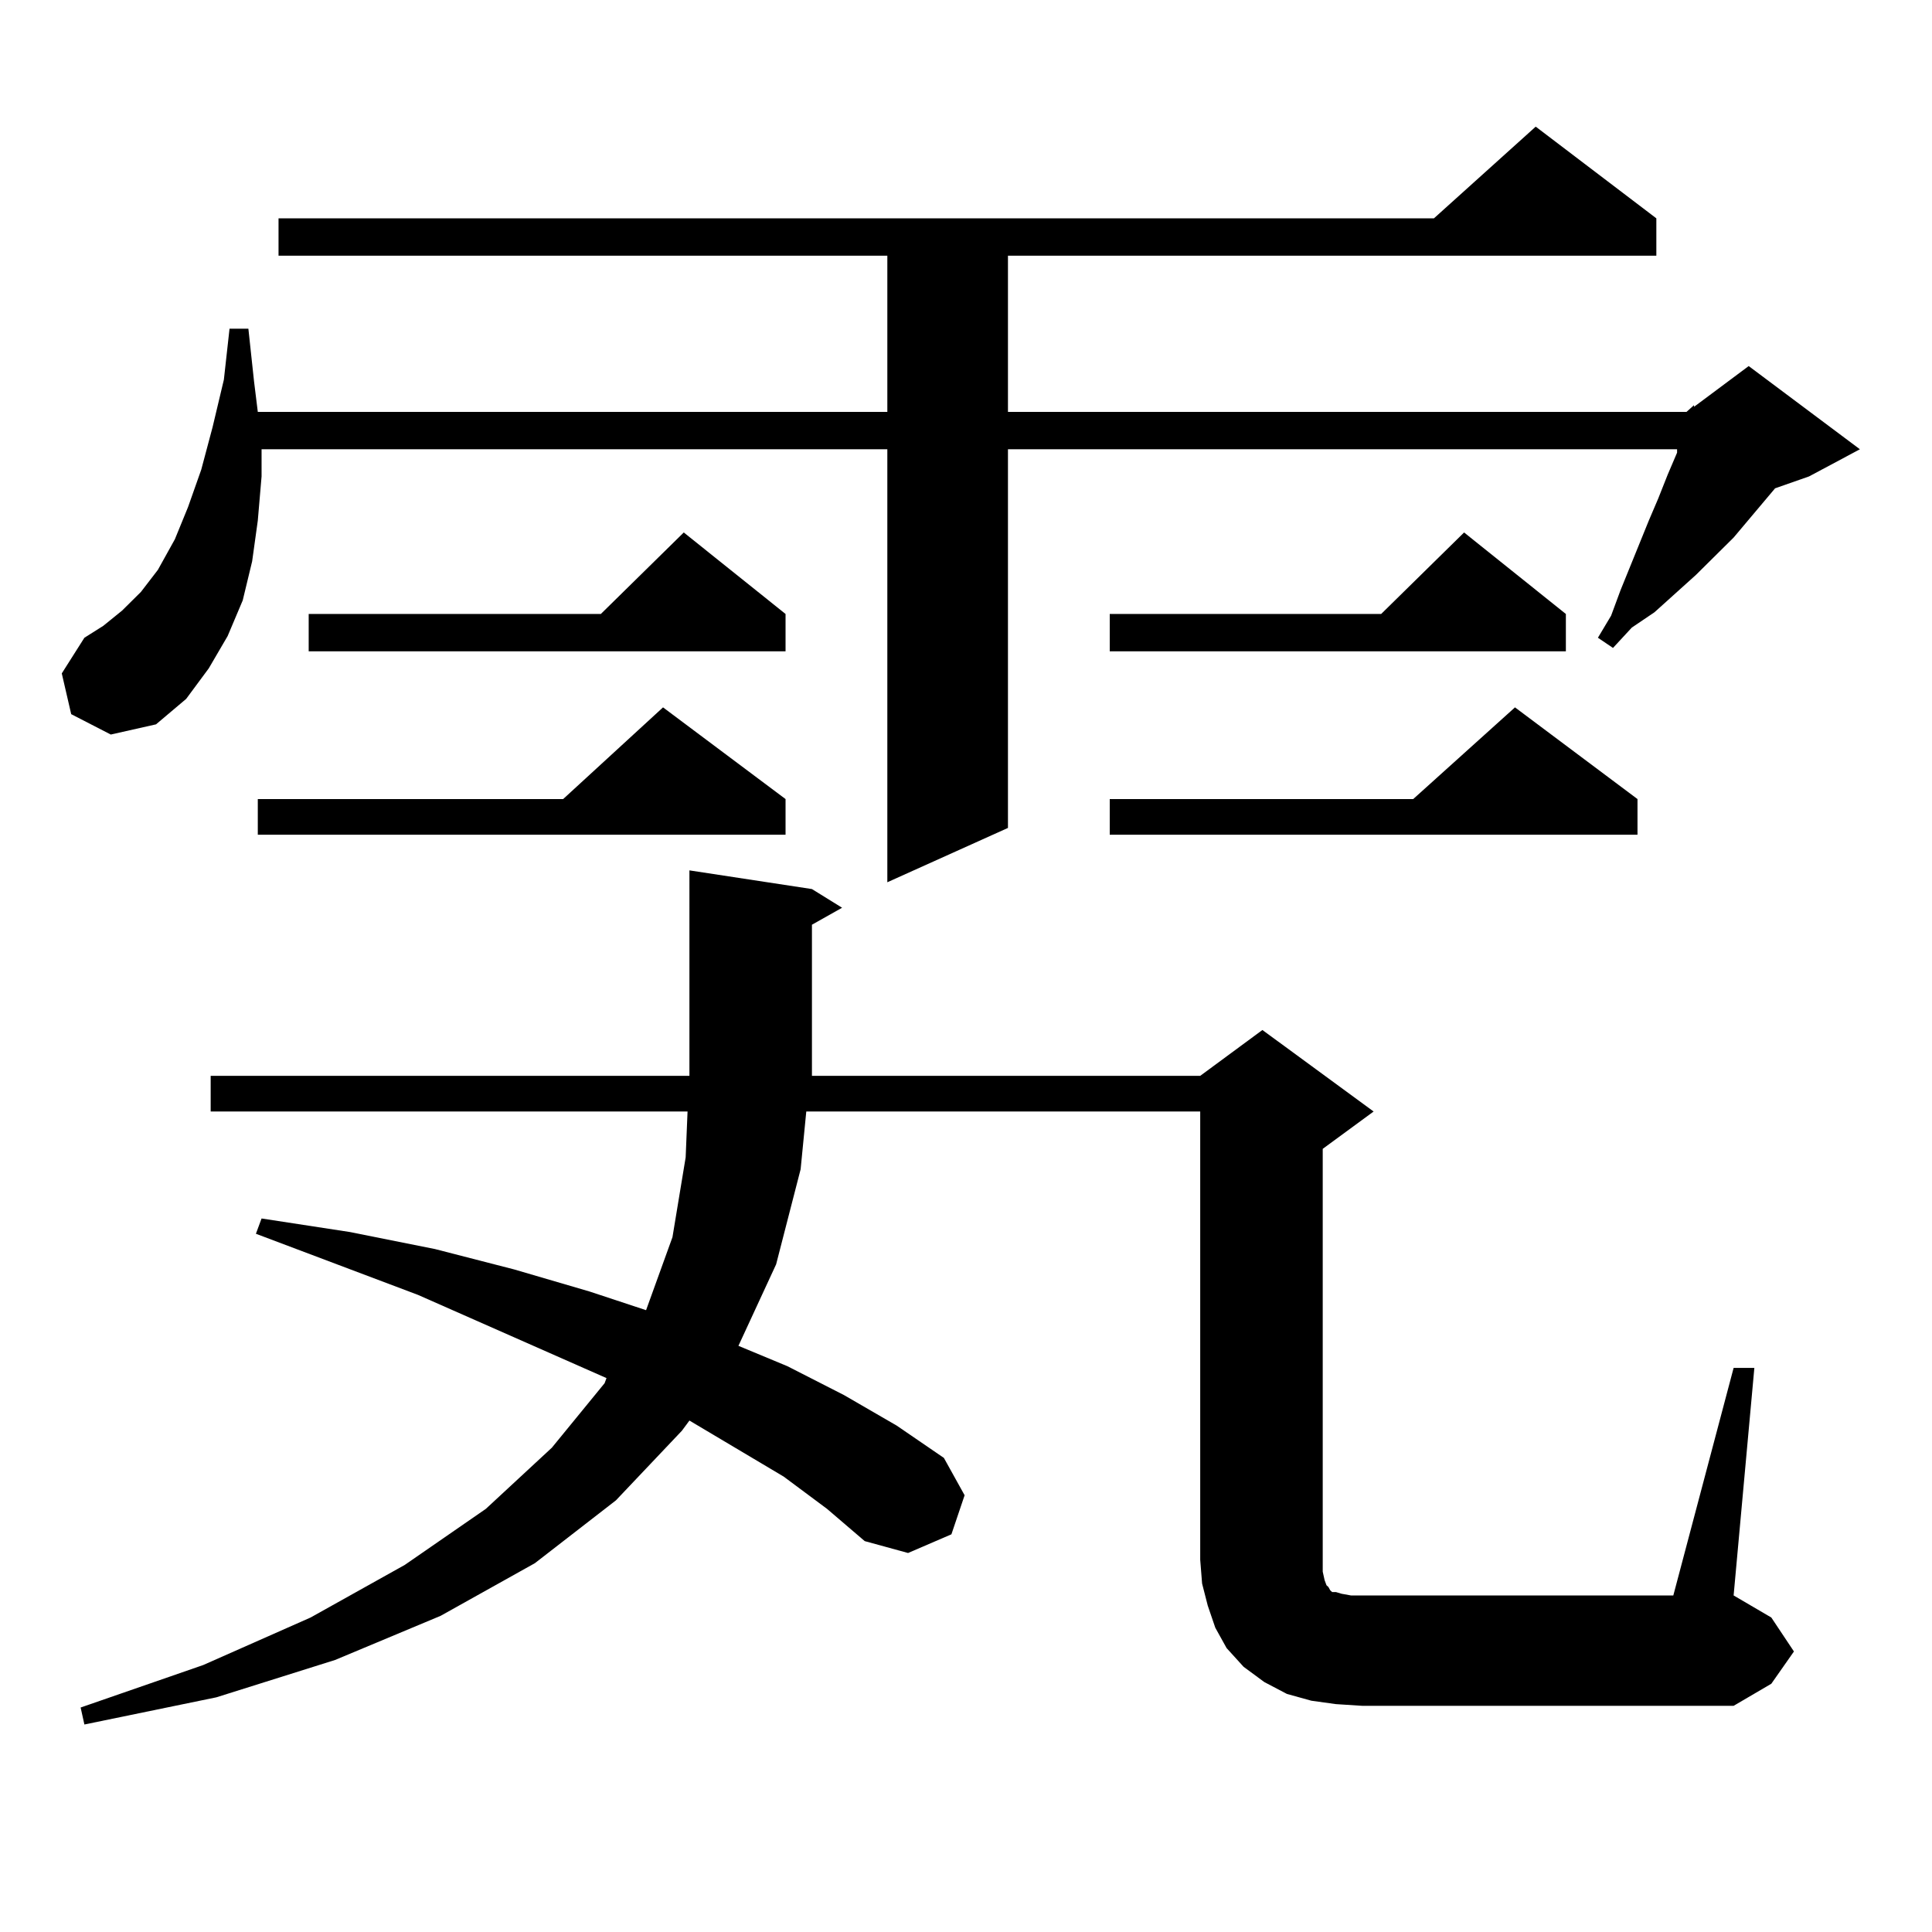 <?xml version="1.0" encoding="utf-8"?>
<!-- Generator: Adobe Illustrator 16.0.0, SVG Export Plug-In . SVG Version: 6.00 Build 0)  -->
<!DOCTYPE svg PUBLIC "-//W3C//DTD SVG 1.1//EN" "http://www.w3.org/Graphics/SVG/1.1/DTD/svg11.dtd">
<svg version="1.1" id="图层_1" xmlns="http://www.w3.org/2000/svg" xmlns:xlink="http://www.w3.org/1999/xlink" x="0px" y="0px"
	 width="1000px" height="1000px" viewBox="0 0 1000 1000" enable-background="new 0 0 1000 1000" xml:space="preserve">
<path d="M872.93,213.203l3.902-3.516v0.879l28.292-21.094l57.56,43.066l-26.341,14.063l-17.561,6.152l-21.463,25.488l-19.512,19.336
	l-21.463,19.336l-11.707,7.91l-9.756,10.547l-7.805-5.273l6.829-11.426l4.878-13.184l14.634-36.035l4.878-11.426l4.878-12.305
	l4.878-11.426v-1.758H521.719v195.996l-62.438,28.125V232.539H135.387v14.063l-1.951,22.852l-2.927,21.094l-4.878,20.215
	l-7.805,18.457l-9.756,16.699l-11.707,15.82l-15.609,13.184l-23.414,5.273l-20.487-10.547l-4.878-21.094l11.707-18.457l9.756-6.152
	l9.756-7.91l9.756-9.668l8.78-11.426l8.78-15.82l6.829-16.699l6.829-19.336l5.854-21.973l5.854-24.609l2.927-26.367h9.756
	l2.927,27.246l1.951,15.82h325.846v-80.859H144.167v-19.336h598.034l52.682-47.461l62.438,47.461v19.336H521.719v80.859H872.93z
	 M897.319,708.027h10.731l-10.731,117.773l19.512,11.426l11.707,17.578l-11.707,16.699l-19.512,11.426h-192.19l-13.658-0.879
	l-12.683-1.758l-12.683-3.516l-11.707-6.152l-10.731-7.91l-8.78-9.668l-5.854-10.547l-3.902-11.426l-2.927-11.426l-0.976-12.305
	V575.313H417.331l-2.927,29.883l-12.683,49.219l-19.512,42.188l25.365,10.547l29.268,14.941l27.316,15.82l24.39,16.699
	l10.731,19.336l-6.829,20.215l-22.438,9.668l-22.438-6.152l-19.512-16.699l-22.438-16.699l-48.779-29.004l-3.902,5.273
	l-34.146,36.035l-41.95,32.52l-48.779,27.246l-54.633,22.852l-61.462,19.336l-68.291,14.063l-1.951-8.789l63.413-21.973
	l55.608-24.609l48.779-27.246l41.95-29.004l34.146-31.641l27.316-33.398l0.976-2.637l-97.559-43.066l-83.9-31.641l2.927-7.91
	l45.853,7.031l43.901,8.789l40.975,10.547l39.023,11.426l29.268,9.668l13.658-37.793l6.829-41.309l0.976-23.73H109.046v-18.457
	h247.799v-3.516V450.508l63.413,9.668l15.609,9.668l-15.609,8.789v74.707v3.516h200.971l32.194-23.73l57.56,42.188l-26.341,19.336
	v212.695v6.152l0.976,4.395l0.976,2.637l0.976,0.879l0.976,1.758l0.976,0.879h1.951l2.927,0.879l4.878,0.879h166.825
	L897.319,708.027z M406.6,413.594v18.457H133.436v-18.457H291.48l51.706-47.461L406.6,413.594z M406.6,317.793v19.336H159.776
	v-19.336h151.216l42.926-42.188L406.6,317.793z M810.492,317.793v19.336H574.4v-19.336h140.484l42.926-42.188L810.492,317.793z
	 M847.564,413.594v18.457H574.4v-18.457H731.47l52.682-47.461L847.564,413.594z"/>
</svg>
